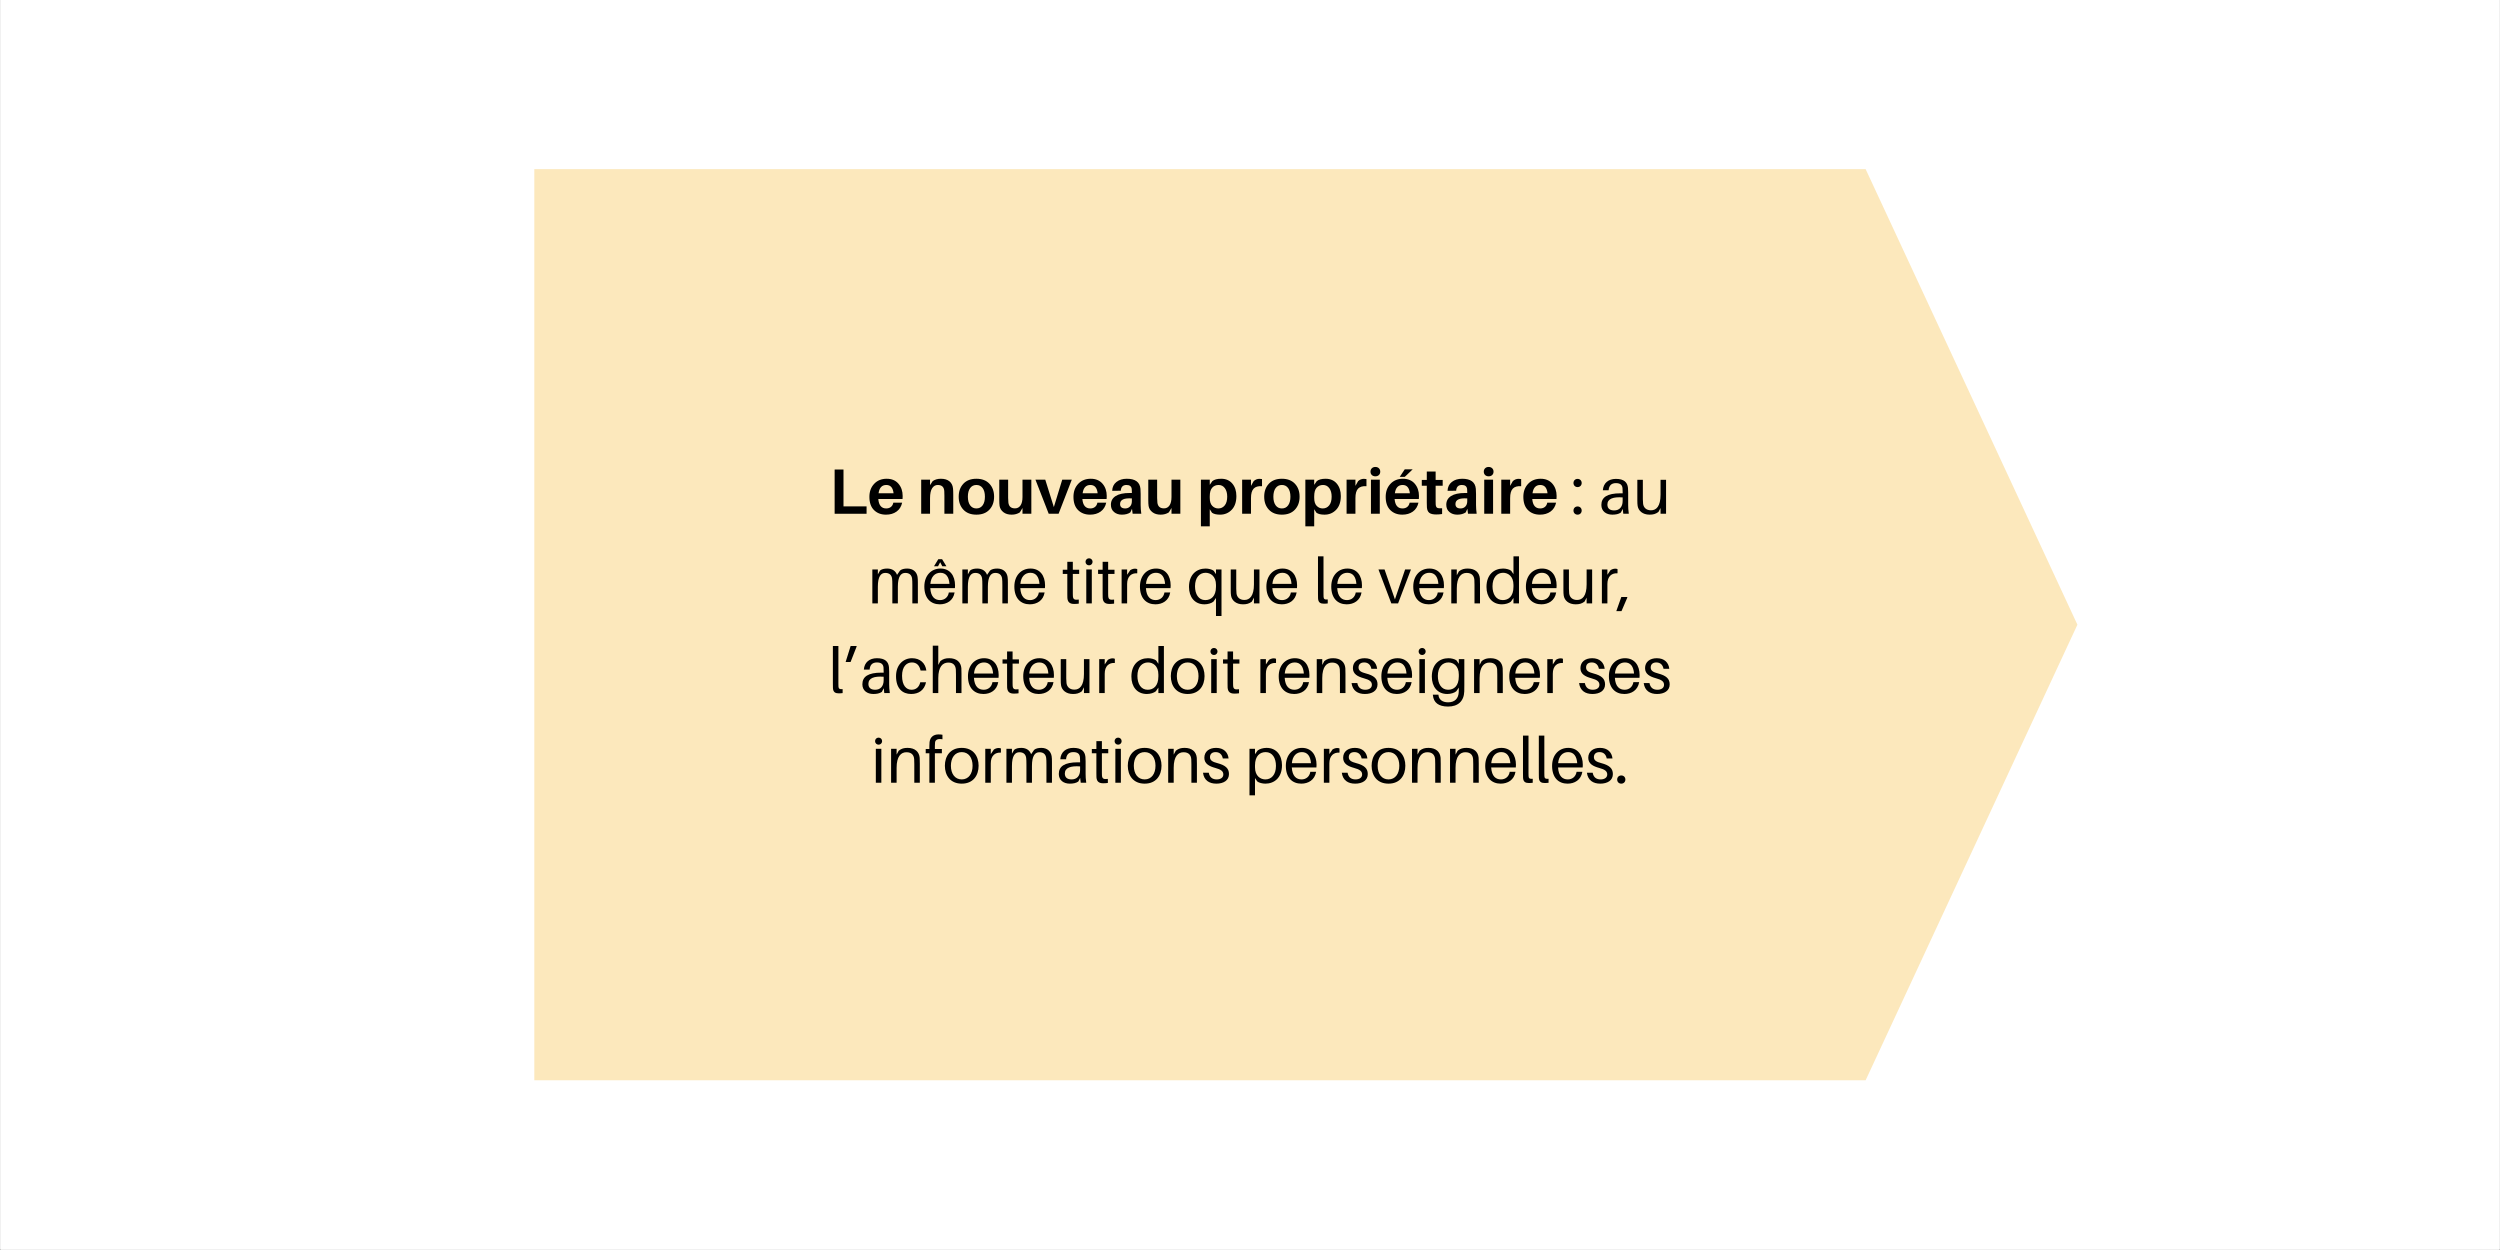 <svg xmlns="http://www.w3.org/2000/svg" xmlns:xlink="http://www.w3.org/1999/xlink" width="6912" viewBox="0 0 5184 2592" height="3456" preserveAspectRatio="xMidYMid meet"><rect x="0" y="0" width="5184" height="2592" fill="#808080" stroke="none"/><defs><g><g id="id1"></g></g></defs><path fill="rgb(100%, 100%, 100%)" d="M 1 0 L 5183 0 L 5183 2591 L 1 2591 Z M 1 0 " fill-opacity="1" fill-rule="nonzero"></path><path fill="rgb(100%, 100%, 100%)" d="M 1 0 L 5183 0 L 5183 2591 L 1 2591 Z M 1 0 " fill-opacity="1" fill-rule="nonzero"></path><path fill="rgb(100%, 100%, 100%)" d="M 1 0 L 5183 0 L 5183 2591 L 1 2591 Z M 1 0 " fill-opacity="1" fill-rule="nonzero"></path><path fill="rgb(98.819%, 90.979%, 73.729%)" d="M 1107.961 1295.363 L 1107.961 2239.996 L 3868.59 2239.996 L 4307.723 1295.363 L 3868.59 350.727 L 1107.961 350.727 L 1107.961 1295.363 " fill-opacity="1" fill-rule="nonzero"></path><g fill="rgb(0%, 0%, 0%)" fill-opacity="1"><g transform="translate(1718.876, 1065.34)"><g><path d="M 78.047 -15.297 L 78.047 0 L 11.828 0 L 11.828 -91.734 L 30.188 -91.734 L 30.188 -15.297 Z M 78.047 -15.297 "></path></g></g></g><g fill="rgb(0%, 0%, 0%)" fill-opacity="1"><g transform="translate(1799.174, 1065.34)"><g><path d="M 72.594 -36.828 C 72.594 -34.254 72.504 -32.172 72.328 -30.578 L 22.062 -30.578 C 23.133 -17.547 28.586 -11.031 38.422 -11.031 C 42.41 -11.031 45.711 -12.094 48.328 -14.219 C 50.941 -16.352 52.562 -19.281 53.188 -23 L 71.531 -23 C 69.758 -14.938 65.879 -8.773 59.891 -4.516 C 53.91 -0.266 46.625 1.859 38.031 1.859 C 27.832 1.859 19.539 -1.305 13.156 -7.641 C 6.781 -13.984 3.594 -23.133 3.594 -35.094 C 3.594 -46.082 6.895 -55.078 13.5 -62.078 C 20.102 -69.086 28.766 -72.594 39.484 -72.594 C 49.859 -72.594 57.969 -69.18 63.812 -62.359 C 69.664 -55.535 72.594 -47.023 72.594 -36.828 Z M 38.688 -59.703 C 29.562 -59.703 24.203 -53.984 22.609 -42.547 L 53.719 -42.547 C 52.477 -53.984 47.469 -59.703 38.688 -59.703 Z M 38.688 -59.703 "></path></g></g></g><g fill="rgb(0%, 0%, 0%)" fill-opacity="1"><g transform="translate(1876.016, 1065.34)"><g></g></g></g><g fill="rgb(0%, 0%, 0%)" fill-opacity="1"><g transform="translate(1901.808, 1065.34)"><g><path d="M 74.328 -52.781 C 74.68 -49.594 74.859 -45.297 74.859 -39.891 L 74.859 0 L 56.5 0 L 56.5 -37.359 C 56.5 -41.523 56.41 -44.805 56.234 -47.203 C 55.617 -55.535 51.098 -59.703 42.672 -59.703 C 37.891 -59.703 34.035 -57.461 31.109 -52.984 C 28.18 -48.504 26.719 -41.613 26.719 -32.312 L 26.719 0 L 8.375 0 L 8.375 -70.734 L 26.719 -70.734 L 26.719 -59.297 L 32.172 -67.672 C 36.785 -70.953 42.457 -72.594 49.188 -72.594 C 56.633 -72.594 62.504 -70.863 66.797 -67.406 C 71.098 -63.945 73.609 -59.07 74.328 -52.781 Z M 74.328 -52.781 "></path></g></g></g><g fill="rgb(0%, 0%, 0%)" fill-opacity="1"><g transform="translate(1984.366, 1065.34)"><g><path d="M 13.297 -62.281 C 19.766 -69.156 28.758 -72.594 40.281 -72.594 C 51.801 -72.594 60.797 -69.156 67.266 -62.281 C 73.742 -55.414 76.984 -46.441 76.984 -35.359 C 76.984 -24.367 73.742 -15.414 67.266 -8.5 C 60.797 -1.594 51.801 1.859 40.281 1.859 C 28.758 1.859 19.766 -1.594 13.297 -8.5 C 6.828 -15.414 3.594 -24.367 3.594 -35.359 C 3.594 -46.441 6.828 -55.414 13.297 -62.281 Z M 27.328 -17.484 C 30.473 -13.18 34.789 -11.031 40.281 -11.031 C 45.781 -11.031 50.102 -13.18 53.25 -17.484 C 56.395 -21.785 57.969 -27.742 57.969 -35.359 C 57.969 -42.984 56.395 -48.945 53.25 -53.25 C 50.102 -57.551 45.781 -59.703 40.281 -59.703 C 34.789 -59.703 30.473 -57.551 27.328 -53.25 C 24.18 -48.945 22.609 -42.984 22.609 -35.359 C 22.609 -27.742 24.18 -21.785 27.328 -17.484 Z M 27.328 -17.484 "></path></g></g></g><g fill="rgb(0%, 0%, 0%)" fill-opacity="1"><g transform="translate(2064.931, 1065.34)"><g><path d="M 73.656 -70.734 L 73.656 0 L 55.312 0 L 55.312 -11.969 L 49.859 -2.922 C 45.066 0.266 39.395 1.859 32.844 1.859 C 25.844 1.859 20.145 0.156 15.75 -3.25 C 11.363 -6.664 8.727 -10.945 7.844 -16.094 C 7.395 -19.102 7.172 -23.398 7.172 -28.984 L 7.172 -70.734 L 25.531 -70.734 L 25.531 -32.844 C 25.531 -29.562 25.707 -26.328 26.062 -23.141 C 27.031 -15.16 31.594 -11.172 39.75 -11.172 C 44.539 -11.172 48.332 -13.164 51.125 -17.156 C 53.914 -21.145 55.312 -26.992 55.312 -34.703 L 55.312 -70.734 Z M 73.656 -70.734 "></path></g></g></g><g fill="rgb(0%, 0%, 0%)" fill-opacity="1"><g transform="translate(2147.091, 1065.34)"><g><path d="M 75.391 -70.734 L 48 0 L 27.516 0 L 0 -70.734 L 20.344 -70.734 L 38.156 -13.828 L 55.578 -70.734 Z M 75.391 -70.734 "></path></g></g></g><g fill="rgb(0%, 0%, 0%)" fill-opacity="1"><g transform="translate(2222.337, 1065.34)"><g><path d="M 72.594 -36.828 C 72.594 -34.254 72.504 -32.172 72.328 -30.578 L 22.062 -30.578 C 23.133 -17.547 28.586 -11.031 38.422 -11.031 C 42.41 -11.031 45.711 -12.094 48.328 -14.219 C 50.941 -16.352 52.562 -19.281 53.188 -23 L 71.531 -23 C 69.758 -14.938 65.879 -8.773 59.891 -4.516 C 53.91 -0.266 46.625 1.859 38.031 1.859 C 27.832 1.859 19.539 -1.305 13.156 -7.641 C 6.781 -13.984 3.594 -23.133 3.594 -35.094 C 3.594 -46.082 6.895 -55.078 13.5 -62.078 C 20.102 -69.086 28.766 -72.594 39.484 -72.594 C 49.859 -72.594 57.969 -69.18 63.812 -62.359 C 69.664 -55.535 72.594 -47.023 72.594 -36.828 Z M 38.688 -59.703 C 29.562 -59.703 24.203 -53.984 22.609 -42.547 L 53.719 -42.547 C 52.477 -53.984 47.469 -59.703 38.688 -59.703 Z M 38.688 -59.703 "></path></g></g></g><g fill="rgb(0%, 0%, 0%)" fill-opacity="1"><g transform="translate(2299.18, 1065.34)"><g><path d="M 49.453 0 L 48.125 -10.375 L 44.672 -2.797 C 40.066 0.305 34.219 1.859 27.125 1.859 C 20.656 1.859 15.25 0.039 10.906 -3.594 C 6.562 -7.227 4.391 -12.281 4.391 -18.75 C 4.391 -26.551 7.691 -32.555 14.297 -36.766 C 20.898 -40.973 30.582 -43.078 43.344 -43.078 L 47.859 -43.078 L 47.859 -44.547 C 47.859 -47.379 47.77 -49.594 47.594 -51.188 C 46.977 -56.863 43.344 -59.703 36.688 -59.703 C 29.332 -59.703 25.391 -55.711 24.859 -47.734 L 7.047 -47.594 C 7.316 -55.395 10.266 -61.508 15.891 -65.938 C 21.516 -70.375 28.672 -72.594 37.359 -72.594 C 54.992 -72.594 64.43 -65.633 65.672 -51.719 C 65.941 -48.352 66.078 -44.719 66.078 -40.812 L 66.078 -17.953 C 66.078 -12.547 66.52 -6.562 67.406 0 Z M 34.172 -11.031 C 38.066 -11.031 41.32 -12.359 43.938 -15.016 C 46.551 -17.68 47.859 -21.363 47.859 -26.062 L 47.859 -31.781 C 31.555 -32.926 23.406 -29.066 23.406 -20.203 C 23.406 -14.086 26.992 -11.031 34.172 -11.031 Z M 34.172 -11.031 "></path></g></g></g><g fill="rgb(0%, 0%, 0%)" fill-opacity="1"><g transform="translate(2373.894, 1065.34)"><g><path d="M 73.656 -70.734 L 73.656 0 L 55.312 0 L 55.312 -11.969 L 49.859 -2.922 C 45.066 0.266 39.395 1.859 32.844 1.859 C 25.844 1.859 20.145 0.156 15.75 -3.25 C 11.363 -6.664 8.727 -10.945 7.844 -16.094 C 7.395 -19.102 7.172 -23.398 7.172 -28.984 L 7.172 -70.734 L 25.531 -70.734 L 25.531 -32.844 C 25.531 -29.562 25.707 -26.328 26.062 -23.141 C 27.031 -15.16 31.594 -11.172 39.75 -11.172 C 44.539 -11.172 48.332 -13.164 51.125 -17.156 C 53.914 -21.145 55.312 -26.992 55.312 -34.703 L 55.312 -70.734 Z M 73.656 -70.734 "></path></g></g></g><g fill="rgb(0%, 0%, 0%)" fill-opacity="1"><g transform="translate(2456.054, 1065.34)"><g></g></g></g><g fill="rgb(0%, 0%, 0%)" fill-opacity="1"><g transform="translate(2481.846, 1065.34)"><g><path d="M 50.391 -72.594 C 60.141 -72.594 67.828 -69.27 73.453 -62.625 C 79.086 -55.977 81.906 -47.332 81.906 -36.688 C 81.906 -24.457 78.664 -14.973 72.188 -8.234 C 65.719 -1.504 57.656 1.859 48 1.859 C 40.727 1.859 35.188 0.531 31.375 -2.125 L 26.719 -9.438 L 26.719 26.062 L 8.375 26.062 L 8.375 -70.734 L 26.719 -70.734 L 26.719 -59.969 L 32.047 -67.672 C 36.117 -70.953 42.234 -72.594 50.391 -72.594 Z M 44.406 -11.031 C 49.906 -11.031 54.359 -13.133 57.766 -17.344 C 61.18 -21.562 62.891 -27.613 62.891 -35.5 C 62.891 -42.77 61.27 -48.617 58.031 -53.047 C 54.801 -57.484 50.484 -59.703 45.078 -59.703 C 39.578 -59.703 35.141 -57.816 31.766 -54.047 C 28.398 -50.273 26.719 -44.312 26.719 -36.156 L 26.719 -32.844 C 26.719 -25.395 28.445 -19.895 31.906 -16.344 C 35.363 -12.801 39.531 -11.031 44.406 -11.031 Z M 44.406 -11.031 "></path></g></g></g><g fill="rgb(0%, 0%, 0%)" fill-opacity="1"><g transform="translate(2567.329, 1065.34)"><g><path d="M 44.406 -72.453 C 46.445 -72.453 48.176 -72.273 49.594 -71.922 L 49.594 -57.172 C 41.789 -57.703 36.023 -56.039 32.297 -52.188 C 28.578 -48.332 26.719 -41.75 26.719 -32.438 L 26.719 0 L 8.375 0 L 8.375 -70.734 L 26.719 -70.734 L 26.719 -57.828 L 32.312 -67.672 C 35.77 -70.859 39.801 -72.453 44.406 -72.453 Z M 44.406 -72.453 "></path></g></g></g><g fill="rgb(0%, 0%, 0%)" fill-opacity="1"><g transform="translate(2617.848, 1065.34)"><g><path d="M 13.297 -62.281 C 19.766 -69.156 28.758 -72.594 40.281 -72.594 C 51.801 -72.594 60.797 -69.156 67.266 -62.281 C 73.742 -55.414 76.984 -46.441 76.984 -35.359 C 76.984 -24.367 73.742 -15.414 67.266 -8.5 C 60.797 -1.594 51.801 1.859 40.281 1.859 C 28.758 1.859 19.766 -1.594 13.297 -8.5 C 6.828 -15.414 3.594 -24.367 3.594 -35.359 C 3.594 -46.441 6.828 -55.414 13.297 -62.281 Z M 27.328 -17.484 C 30.473 -13.18 34.789 -11.031 40.281 -11.031 C 45.781 -11.031 50.102 -13.18 53.25 -17.484 C 56.395 -21.785 57.969 -27.742 57.969 -35.359 C 57.969 -42.984 56.395 -48.945 53.25 -53.25 C 50.102 -57.551 45.781 -59.703 40.281 -59.703 C 34.789 -59.703 30.473 -57.551 27.328 -53.25 C 24.18 -48.945 22.609 -42.984 22.609 -35.359 C 22.609 -27.742 24.18 -21.785 27.328 -17.484 Z M 27.328 -17.484 "></path></g></g></g><g fill="rgb(0%, 0%, 0%)" fill-opacity="1"><g transform="translate(2698.413, 1065.34)"><g><path d="M 50.391 -72.594 C 60.141 -72.594 67.828 -69.27 73.453 -62.625 C 79.086 -55.977 81.906 -47.332 81.906 -36.688 C 81.906 -24.457 78.664 -14.973 72.188 -8.234 C 65.719 -1.504 57.656 1.859 48 1.859 C 40.727 1.859 35.188 0.531 31.375 -2.125 L 26.719 -9.438 L 26.719 26.062 L 8.375 26.062 L 8.375 -70.734 L 26.719 -70.734 L 26.719 -59.969 L 32.047 -67.672 C 36.117 -70.953 42.234 -72.594 50.391 -72.594 Z M 44.406 -11.031 C 49.906 -11.031 54.359 -13.133 57.766 -17.344 C 61.18 -21.562 62.891 -27.613 62.891 -35.5 C 62.891 -42.77 61.27 -48.617 58.031 -53.047 C 54.801 -57.484 50.484 -59.703 45.078 -59.703 C 39.578 -59.703 35.141 -57.816 31.766 -54.047 C 28.398 -50.273 26.719 -44.312 26.719 -36.156 L 26.719 -32.844 C 26.719 -25.395 28.445 -19.895 31.906 -16.344 C 35.363 -12.801 39.531 -11.031 44.406 -11.031 Z M 44.406 -11.031 "></path></g></g></g><g fill="rgb(0%, 0%, 0%)" fill-opacity="1"><g transform="translate(2783.896, 1065.34)"><g><path d="M 44.406 -72.453 C 46.445 -72.453 48.176 -72.273 49.594 -71.922 L 49.594 -57.172 C 41.789 -57.703 36.023 -56.039 32.297 -52.188 C 28.578 -48.332 26.719 -41.75 26.719 -32.438 L 26.719 0 L 8.375 0 L 8.375 -70.734 L 26.719 -70.734 L 26.719 -57.828 L 32.312 -67.672 C 35.77 -70.859 39.801 -72.453 44.406 -72.453 Z M 44.406 -72.453 "></path></g></g></g><g fill="rgb(0%, 0%, 0%)" fill-opacity="1"><g transform="translate(2834.415, 1065.34)"><g><path d="M 10.234 -94.328 C 12.098 -96.148 14.535 -97.062 17.547 -97.062 C 20.555 -97.062 22.992 -96.148 24.859 -94.328 C 26.723 -92.516 27.656 -90.188 27.656 -87.344 C 27.656 -84.426 26.723 -82.078 24.859 -80.297 C 22.992 -78.523 20.555 -77.641 17.547 -77.641 C 14.535 -77.641 12.098 -78.523 10.234 -80.297 C 8.379 -82.078 7.453 -84.426 7.453 -87.344 C 7.453 -90.188 8.379 -92.516 10.234 -94.328 Z M 26.719 0 L 8.375 0 L 8.375 -70.734 L 26.719 -70.734 Z M 26.719 0 "></path></g></g></g><g fill="rgb(0%, 0%, 0%)" fill-opacity="1"><g transform="translate(2869.779, 1065.34)"><g><path d="M 43.078 -76.453 L 32.703 -76.453 L 43.078 -92.141 L 59.562 -92.141 Z M 72.594 -36.828 C 72.594 -34.254 72.504 -32.172 72.328 -30.578 L 22.062 -30.578 C 23.133 -17.547 28.586 -11.031 38.422 -11.031 C 42.41 -11.031 45.711 -12.094 48.328 -14.219 C 50.941 -16.352 52.562 -19.281 53.188 -23 L 71.531 -23 C 69.758 -14.938 65.879 -8.773 59.891 -4.516 C 53.91 -0.266 46.625 1.859 38.031 1.859 C 27.832 1.859 19.539 -1.305 13.156 -7.641 C 6.781 -13.984 3.594 -23.133 3.594 -35.094 C 3.594 -46.082 6.895 -55.078 13.5 -62.078 C 20.102 -69.086 28.766 -72.594 39.484 -72.594 C 49.859 -72.594 57.969 -69.18 63.812 -62.359 C 69.664 -55.535 72.594 -47.023 72.594 -36.828 Z M 38.688 -59.703 C 29.562 -59.703 24.203 -53.984 22.609 -42.547 L 53.719 -42.547 C 52.477 -53.984 47.469 -59.703 38.688 -59.703 Z M 38.688 -59.703 "></path></g></g></g><g fill="rgb(0%, 0%, 0%)" fill-opacity="1"><g transform="translate(2946.621, 1065.34)"><g><path d="M 30.312 -58.094 L 30.312 -25.391 C 30.312 -22.461 30.359 -20.379 30.453 -19.141 C 30.711 -15.68 31.727 -13.441 33.5 -12.422 C 35.27 -11.41 38.68 -11.082 43.734 -11.438 L 43.734 0.531 C 39.93 1.156 35.898 1.469 31.641 1.469 C 24.898 1.469 20.086 0.336 17.203 -1.922 C 14.328 -4.18 12.672 -7.883 12.234 -13.031 C 12.055 -15.156 11.969 -18.566 11.969 -23.266 L 11.969 -58.094 L 1.594 -58.094 L 1.594 -70.203 L 11.969 -70.203 L 11.969 -87.609 L 30.312 -87.609 L 30.312 -70.203 L 44.938 -70.203 L 44.938 -58.094 Z M 30.312 -58.094 "></path></g></g></g><g fill="rgb(0%, 0%, 0%)" fill-opacity="1"><g transform="translate(2994.614, 1065.34)"><g><path d="M 49.453 0 L 48.125 -10.375 L 44.672 -2.797 C 40.066 0.305 34.219 1.859 27.125 1.859 C 20.656 1.859 15.25 0.039 10.906 -3.594 C 6.562 -7.227 4.391 -12.281 4.391 -18.75 C 4.391 -26.551 7.691 -32.555 14.297 -36.766 C 20.898 -40.973 30.582 -43.078 43.344 -43.078 L 47.859 -43.078 L 47.859 -44.547 C 47.859 -47.379 47.77 -49.594 47.594 -51.188 C 46.977 -56.863 43.344 -59.703 36.688 -59.703 C 29.332 -59.703 25.391 -55.711 24.859 -47.734 L 7.047 -47.594 C 7.316 -55.395 10.266 -61.508 15.891 -65.938 C 21.516 -70.375 28.672 -72.594 37.359 -72.594 C 54.992 -72.594 64.43 -65.633 65.672 -51.719 C 65.941 -48.352 66.078 -44.719 66.078 -40.812 L 66.078 -17.953 C 66.078 -12.547 66.52 -6.562 67.406 0 Z M 34.172 -11.031 C 38.066 -11.031 41.32 -12.359 43.938 -15.016 C 46.551 -17.68 47.859 -21.363 47.859 -26.062 L 47.859 -31.781 C 31.555 -32.926 23.406 -29.066 23.406 -20.203 C 23.406 -14.086 26.992 -11.031 34.172 -11.031 Z M 34.172 -11.031 "></path></g></g></g><g fill="rgb(0%, 0%, 0%)" fill-opacity="1"><g transform="translate(3069.329, 1065.34)"><g><path d="M 10.234 -94.328 C 12.098 -96.148 14.535 -97.062 17.547 -97.062 C 20.555 -97.062 22.992 -96.148 24.859 -94.328 C 26.723 -92.516 27.656 -90.188 27.656 -87.344 C 27.656 -84.426 26.723 -82.078 24.859 -80.297 C 22.992 -78.523 20.555 -77.641 17.547 -77.641 C 14.535 -77.641 12.098 -78.523 10.234 -80.297 C 8.379 -82.078 7.453 -84.426 7.453 -87.344 C 7.453 -90.188 8.379 -92.516 10.234 -94.328 Z M 26.719 0 L 8.375 0 L 8.375 -70.734 L 26.719 -70.734 Z M 26.719 0 "></path></g></g></g><g fill="rgb(0%, 0%, 0%)" fill-opacity="1"><g transform="translate(3104.692, 1065.34)"><g><path d="M 44.406 -72.453 C 46.445 -72.453 48.176 -72.273 49.594 -71.922 L 49.594 -57.172 C 41.789 -57.703 36.023 -56.039 32.297 -52.188 C 28.578 -48.332 26.719 -41.75 26.719 -32.438 L 26.719 0 L 8.375 0 L 8.375 -70.734 L 26.719 -70.734 L 26.719 -57.828 L 32.312 -67.672 C 35.77 -70.859 39.801 -72.453 44.406 -72.453 Z M 44.406 -72.453 "></path></g></g></g><g fill="rgb(0%, 0%, 0%)" fill-opacity="1"><g transform="translate(3155.211, 1065.34)"><g><path d="M 72.594 -36.828 C 72.594 -34.254 72.504 -32.172 72.328 -30.578 L 22.062 -30.578 C 23.133 -17.547 28.586 -11.031 38.422 -11.031 C 42.41 -11.031 45.711 -12.094 48.328 -14.219 C 50.941 -16.352 52.562 -19.281 53.188 -23 L 71.531 -23 C 69.758 -14.938 65.879 -8.773 59.891 -4.516 C 53.91 -0.266 46.625 1.859 38.031 1.859 C 27.832 1.859 19.539 -1.305 13.156 -7.641 C 6.781 -13.984 3.594 -23.133 3.594 -35.094 C 3.594 -46.082 6.895 -55.078 13.5 -62.078 C 20.102 -69.086 28.766 -72.594 39.484 -72.594 C 49.859 -72.594 57.969 -69.18 63.812 -62.359 C 69.664 -55.535 72.594 -47.023 72.594 -36.828 Z M 38.688 -59.703 C 29.562 -59.703 24.203 -53.984 22.609 -42.547 L 53.719 -42.547 C 52.477 -53.984 47.469 -59.703 38.688 -59.703 Z M 38.688 -59.703 "></path></g></g></g><g fill="rgb(0%, 0%, 0%)" fill-opacity="1"><g transform="translate(3232.053, 1065.34)"><g></g></g></g><g fill="rgb(0%, 0%, 0%)" fill-opacity="1"><g transform="translate(3257.844, 1065.34)"><g><path d="M 13.426 -72.324 C 8.508 -72.324 4.918 -68.734 4.918 -63.812 C 4.918 -58.895 8.508 -55.305 13.426 -55.305 C 18.348 -55.305 21.938 -58.895 21.938 -63.812 C 21.938 -68.734 18.348 -72.324 13.426 -72.324 Z M 13.426 -15.156 C 8.508 -15.156 4.918 -11.566 4.918 -6.648 C 4.918 -1.727 8.508 1.859 13.426 1.859 C 18.348 1.859 21.938 -1.727 21.938 -6.648 C 21.938 -11.566 18.348 -15.156 13.426 -15.156 Z M 13.426 -15.156 "></path></g></g></g><g fill="rgb(0%, 0%, 0%)" fill-opacity="1"><g transform="translate(3287.092, 1065.34)"><g></g></g></g><g fill="rgb(0%, 0%, 0%)" fill-opacity="1"><g transform="translate(3315.808, 1065.34)"><g><path d="M 50.254 0 L 61.688 0 C 60.625 -7.844 60.359 -12.629 60.359 -17.949 L 60.359 -44.402 C 60.359 -47.461 60.227 -50.918 59.957 -53.711 C 58.762 -65.277 51.715 -72.324 34.965 -72.324 C 19.41 -72.324 8.906 -63.68 7.844 -48.66 L 19.809 -48.66 C 20.605 -58.363 25.395 -63.547 34.965 -63.547 C 44.402 -63.547 48.125 -59.293 48.66 -52.781 C 48.926 -50.121 48.926 -47.328 48.926 -44.27 L 48.926 -42.41 L 44.402 -42.41 C 16.75 -42.41 4.785 -34.168 4.785 -18.215 C 4.785 -5.184 14.758 1.859 27.52 1.859 C 34.301 1.859 40.414 0.797 45.203 -2.527 L 49.059 -10.105 Z M 31.375 -6.914 C 22.734 -6.914 17.281 -10.637 17.281 -19.145 C 17.281 -31.242 29.516 -35.363 48.926 -33.902 L 48.926 -26.723 C 48.926 -13.961 42.012 -6.914 31.375 -6.914 Z M 31.375 -6.914 "></path></g></g></g><g fill="rgb(0%, 0%, 0%)" fill-opacity="1"><g transform="translate(3386.402, 1065.34)"><g><path d="M 68.336 -70.461 L 56.902 -70.461 L 56.902 -39.484 C 56.902 -15.422 48.125 -7.18 37.094 -7.18 C 27.52 -7.18 21.805 -12.629 20.738 -20.605 C 20.34 -24.195 20.207 -28.051 20.207 -30.312 L 20.207 -70.461 L 8.773 -70.461 L 8.773 -28.184 C 8.773 -22.469 8.906 -19.676 9.438 -16.086 C 11.035 -6.383 19.543 1.859 34.168 1.859 C 41.348 1.859 46.531 0.664 52.516 -3.723 L 56.902 -11.965 L 56.902 0 L 68.336 0 Z M 68.336 -70.461 "></path></g></g></g><g fill="rgb(0%, 0%, 0%)" fill-opacity="1"><g transform="translate(1799.048, 1251.268)"><g><path d="M 103.566 -55.172 C 101.969 -64.879 94.789 -72.324 82.16 -72.324 C 75.914 -72.324 70.859 -71.125 67.27 -68.203 L 61.023 -59.16 C 58.363 -66.871 51.449 -72.324 40.68 -72.324 C 34.434 -72.324 29.383 -71.125 25.793 -68.203 L 21.27 -60.227 L 21.27 -70.461 L 9.84 -70.461 L 9.84 0 L 21.27 0 L 21.27 -34.832 C 21.27 -56.234 27.785 -63.281 36.691 -63.281 C 44.672 -63.281 49.723 -59.426 50.785 -51.449 C 51.184 -47.859 51.316 -44.004 51.316 -37.758 L 51.316 0 L 62.75 0 L 62.75 -34.832 C 62.75 -56.234 69.266 -63.281 78.172 -63.281 C 86.148 -63.281 91.199 -59.426 92.266 -51.449 C 92.664 -47.859 92.797 -44.004 92.797 -37.758 L 92.797 0 L 104.23 0 L 104.23 -43.074 C 104.23 -48.793 104.098 -51.582 103.566 -55.172 Z M 103.566 -55.172 "></path></g></g></g><g fill="rgb(0%, 0%, 0%)" fill-opacity="1"><g transform="translate(1912.716, 1251.268)"><g><path d="M 32.438 -77.109 L 36.824 -85.484 L 41.215 -77.109 L 49.723 -77.109 L 40.816 -91.734 L 32.969 -91.734 L 24.062 -77.109 Z M 67.668 -37.227 C 67.668 -57.832 56.902 -72.324 37.492 -72.324 C 18.215 -72.324 3.988 -57.832 3.988 -34.965 C 3.988 -10.105 17.684 1.859 36.027 1.859 C 50.52 1.859 63.945 -5.715 66.738 -22.734 L 54.773 -22.734 C 53.18 -12.629 45.734 -6.914 36.559 -6.914 C 26.191 -6.914 17.414 -13.16 16.352 -31.773 L 67.402 -31.773 C 67.668 -34.301 67.668 -36.16 67.668 -37.227 Z M 37.227 -63.547 C 48.793 -63.547 55.039 -55.172 56.102 -40.547 L 16.484 -40.547 C 17.816 -55.57 26.059 -63.547 37.227 -63.547 Z M 37.227 -63.547 "></path></g></g></g><g fill="rgb(0%, 0%, 0%)" fill-opacity="1"><g transform="translate(1985.702, 1251.268)"><g><path d="M 103.566 -55.172 C 101.969 -64.879 94.789 -72.324 82.16 -72.324 C 75.914 -72.324 70.859 -71.125 67.27 -68.203 L 61.023 -59.16 C 58.363 -66.871 51.449 -72.324 40.68 -72.324 C 34.434 -72.324 29.383 -71.125 25.793 -68.203 L 21.27 -60.227 L 21.27 -70.461 L 9.84 -70.461 L 9.84 0 L 21.27 0 L 21.27 -34.832 C 21.27 -56.234 27.785 -63.281 36.691 -63.281 C 44.672 -63.281 49.723 -59.426 50.785 -51.449 C 51.184 -47.859 51.316 -44.004 51.316 -37.758 L 51.316 0 L 62.75 0 L 62.75 -34.832 C 62.75 -56.234 69.266 -63.281 78.172 -63.281 C 86.148 -63.281 91.199 -59.426 92.266 -51.449 C 92.664 -47.859 92.797 -44.004 92.797 -37.758 L 92.797 0 L 104.23 0 L 104.23 -43.074 C 104.23 -48.793 104.098 -51.582 103.566 -55.172 Z M 103.566 -55.172 "></path></g></g></g><g fill="rgb(0%, 0%, 0%)" fill-opacity="1"><g transform="translate(2099.37, 1251.268)"><g><path d="M 67.668 -37.227 C 67.668 -57.832 56.902 -72.324 37.492 -72.324 C 18.215 -72.324 3.988 -57.832 3.988 -34.965 C 3.988 -10.105 17.684 1.859 36.027 1.859 C 50.52 1.859 63.945 -5.715 66.738 -22.734 L 54.773 -22.734 C 53.18 -12.629 45.734 -6.914 36.559 -6.914 C 26.191 -6.914 17.414 -13.16 16.352 -31.773 L 67.402 -31.773 C 67.668 -34.301 67.668 -36.16 67.668 -37.227 Z M 37.227 -63.547 C 48.793 -63.547 55.039 -55.172 56.102 -40.547 L 16.484 -40.547 C 17.816 -55.57 26.059 -63.547 37.227 -63.547 Z M 37.227 -63.547 "></path></g></g></g><g fill="rgb(0%, 0%, 0%)" fill-opacity="1"><g transform="translate(2172.357, 1251.268)"><g></g></g></g><g fill="rgb(0%, 0%, 0%)" fill-opacity="1"><g transform="translate(2201.073, 1251.268)"><g><path d="M 23.531 -61.156 L 36.691 -61.156 L 36.691 -69.93 L 23.531 -69.93 L 23.531 -86.281 L 12.098 -86.281 L 12.098 -69.93 L 2.66 -69.93 L 2.66 -61.156 L 12.098 -61.156 L 12.098 -20.074 C 12.098 -16.086 12.098 -13.16 12.23 -11.301 C 12.895 -2.527 17.414 1.062 26.191 1.062 C 29.383 1.062 32.57 0.93 35.895 0.398 L 35.895 -7.977 C 26.988 -6.914 24.195 -8.375 23.664 -15.156 C 23.531 -17.016 23.531 -18.215 23.531 -20.605 Z M 23.531 -61.156 "></path></g></g></g><g fill="rgb(0%, 0%, 0%)" fill-opacity="1"><g transform="translate(2242.684, 1251.268)"><g><path d="M 15.555 -93.594 C 11.434 -93.594 8.242 -90.402 8.242 -86.281 C 8.242 -82.16 11.434 -78.969 15.555 -78.969 C 19.676 -78.969 22.867 -82.16 22.867 -86.281 C 22.867 -90.402 19.676 -93.594 15.555 -93.594 Z M 21.27 0 L 21.27 -70.461 L 9.84 -70.461 L 9.84 0 Z M 21.27 0 "></path></g></g></g><g fill="rgb(0%, 0%, 0%)" fill-opacity="1"><g transform="translate(2274.325, 1251.268)"><g><path d="M 23.531 -61.156 L 36.691 -61.156 L 36.691 -69.93 L 23.531 -69.93 L 23.531 -86.281 L 12.098 -86.281 L 12.098 -69.93 L 2.66 -69.93 L 2.66 -61.156 L 12.098 -61.156 L 12.098 -20.074 C 12.098 -16.086 12.098 -13.16 12.23 -11.301 C 12.895 -2.527 17.414 1.062 26.191 1.062 C 29.383 1.062 32.57 0.93 35.895 0.398 L 35.895 -7.977 C 26.988 -6.914 24.195 -8.375 23.664 -15.156 C 23.531 -17.016 23.531 -18.215 23.531 -20.605 Z M 23.531 -61.156 "></path></g></g></g><g fill="rgb(0%, 0%, 0%)" fill-opacity="1"><g transform="translate(2315.937, 1251.268)"><g><path d="M 37.492 -72.059 C 34.168 -72.059 30.578 -70.859 27.652 -68.867 L 21.27 -59.426 L 21.27 -70.461 L 9.84 -70.461 L 9.84 0 L 21.27 0 L 21.27 -40.148 C 21.27 -56.234 30.312 -63.281 42.277 -62.484 L 42.277 -71.125 C 40.949 -71.789 39.352 -72.059 37.492 -72.059 Z M 37.492 -72.059 "></path></g></g></g><g fill="rgb(0%, 0%, 0%)" fill-opacity="1"><g transform="translate(2359.809, 1251.268)"><g><path d="M 67.668 -37.227 C 67.668 -57.832 56.902 -72.324 37.492 -72.324 C 18.215 -72.324 3.988 -57.832 3.988 -34.965 C 3.988 -10.105 17.684 1.859 36.027 1.859 C 50.52 1.859 63.945 -5.715 66.738 -22.734 L 54.773 -22.734 C 53.18 -12.629 45.734 -6.914 36.559 -6.914 C 26.191 -6.914 17.414 -13.16 16.352 -31.773 L 67.402 -31.773 C 67.668 -34.301 67.668 -36.16 67.668 -37.227 Z M 37.227 -63.547 C 48.793 -63.547 55.039 -55.172 56.102 -40.547 L 16.484 -40.547 C 17.816 -55.57 26.059 -63.547 37.227 -63.547 Z M 37.227 -63.547 "></path></g></g></g><g fill="rgb(0%, 0%, 0%)" fill-opacity="1"><g transform="translate(2432.796, 1251.268)"><g></g></g></g><g fill="rgb(0%, 0%, 0%)" fill-opacity="1"><g transform="translate(2461.512, 1251.268)"><g><path d="M 71.391 -70.461 L 59.957 -70.461 L 59.957 -60.758 L 55.305 -67.668 C 51.715 -70.594 44.27 -72.324 38.422 -72.324 C 20.207 -72.324 3.988 -60.227 3.988 -34.168 C 3.988 -13.559 15.422 1.859 36.027 1.859 C 43.207 1.859 50.652 -0.398 54.641 -3.723 L 59.957 -11.301 L 59.957 26.059 L 71.391 26.059 Z M 37.758 -6.914 C 23.664 -6.914 16.484 -19.543 16.484 -35.496 C 16.484 -53.977 26.059 -63.547 38.422 -63.547 C 48.523 -63.547 59.957 -56.637 59.957 -38.422 L 59.957 -34.566 C 59.957 -14.359 49.457 -6.914 37.758 -6.914 Z M 37.758 -6.914 "></path></g></g></g><g fill="rgb(0%, 0%, 0%)" fill-opacity="1"><g transform="translate(2543.273, 1251.268)"><g><path d="M 68.336 -70.461 L 56.902 -70.461 L 56.902 -39.484 C 56.902 -15.422 48.125 -7.18 37.094 -7.18 C 27.52 -7.18 21.805 -12.629 20.738 -20.605 C 20.34 -24.195 20.207 -28.051 20.207 -30.312 L 20.207 -70.461 L 8.773 -70.461 L 8.773 -28.184 C 8.773 -22.469 8.906 -19.676 9.438 -16.086 C 11.035 -6.383 19.543 1.859 34.168 1.859 C 41.348 1.859 46.531 0.664 52.516 -3.723 L 56.902 -11.965 L 56.902 0 L 68.336 0 Z M 68.336 -70.461 "></path></g></g></g><g fill="rgb(0%, 0%, 0%)" fill-opacity="1"><g transform="translate(2621.976, 1251.268)"><g><path d="M 67.668 -37.227 C 67.668 -57.832 56.902 -72.324 37.492 -72.324 C 18.215 -72.324 3.988 -57.832 3.988 -34.965 C 3.988 -10.105 17.684 1.859 36.027 1.859 C 50.52 1.859 63.945 -5.715 66.738 -22.734 L 54.773 -22.734 C 53.18 -12.629 45.734 -6.914 36.559 -6.914 C 26.191 -6.914 17.414 -13.16 16.352 -31.773 L 67.402 -31.773 C 67.668 -34.301 67.668 -36.16 67.668 -37.227 Z M 37.227 -63.547 C 48.793 -63.547 55.039 -55.172 56.102 -40.547 L 16.484 -40.547 C 17.816 -55.57 26.059 -63.547 37.227 -63.547 Z M 37.227 -63.547 "></path></g></g></g><g fill="rgb(0%, 0%, 0%)" fill-opacity="1"><g transform="translate(2694.963, 1251.268)"><g></g></g></g><g fill="rgb(0%, 0%, 0%)" fill-opacity="1"><g transform="translate(2723.679, 1251.268)"><g><path d="M 20.738 -97.715 L 9.305 -97.715 L 9.305 -19.809 C 9.305 -15.953 9.305 -12.895 9.438 -10.504 C 9.84 -1.594 14.758 0.531 21.406 0.531 C 24.062 0.531 26.988 0.398 29.516 0 L 29.516 -8.242 C 23.266 -7.578 21.137 -9.039 20.871 -13.559 C 20.738 -15.82 20.738 -18.082 20.738 -20.207 Z M 20.738 -97.715 "></path></g></g></g><g fill="rgb(0%, 0%, 0%)" fill-opacity="1"><g transform="translate(2756.516, 1251.268)"><g><path d="M 67.668 -37.227 C 67.668 -57.832 56.902 -72.324 37.492 -72.324 C 18.215 -72.324 3.988 -57.832 3.988 -34.965 C 3.988 -10.105 17.684 1.859 36.027 1.859 C 50.52 1.859 63.945 -5.715 66.738 -22.734 L 54.773 -22.734 C 53.18 -12.629 45.734 -6.914 36.559 -6.914 C 26.191 -6.914 17.414 -13.16 16.352 -31.773 L 67.402 -31.773 C 67.668 -34.301 67.668 -36.16 67.668 -37.227 Z M 37.227 -63.547 C 48.793 -63.547 55.039 -55.172 56.102 -40.547 L 16.484 -40.547 C 17.816 -55.57 26.059 -63.547 37.227 -63.547 Z M 37.227 -63.547 "></path></g></g></g><g fill="rgb(0%, 0%, 0%)" fill-opacity="1"><g transform="translate(2829.503, 1251.268)"><g></g></g></g><g fill="rgb(0%, 0%, 0%)" fill-opacity="1"><g transform="translate(2858.219, 1251.268)"><g><path d="M 67.535 -70.461 L 55.438 -70.461 L 34.301 -8.375 L 12.762 -70.461 L 0.133 -70.461 L 26.855 0 L 40.816 0 Z M 67.535 -70.461 "></path></g></g></g><g fill="rgb(0%, 0%, 0%)" fill-opacity="1"><g transform="translate(2926.552, 1251.268)"><g><path d="M 67.668 -37.227 C 67.668 -57.832 56.902 -72.324 37.492 -72.324 C 18.215 -72.324 3.988 -57.832 3.988 -34.965 C 3.988 -10.105 17.684 1.859 36.027 1.859 C 50.52 1.859 63.945 -5.715 66.738 -22.734 L 54.773 -22.734 C 53.18 -12.629 45.734 -6.914 36.559 -6.914 C 26.191 -6.914 17.414 -13.16 16.352 -31.773 L 67.402 -31.773 C 67.668 -34.301 67.668 -36.16 67.668 -37.227 Z M 37.227 -63.547 C 48.793 -63.547 55.039 -55.172 56.102 -40.547 L 16.484 -40.547 C 17.816 -55.57 26.059 -63.547 37.227 -63.547 Z M 37.227 -63.547 "></path></g></g></g><g fill="rgb(0%, 0%, 0%)" fill-opacity="1"><g transform="translate(2999.539, 1251.268)"><g><path d="M 69.133 -51.715 C 68.07 -64.078 59.426 -72.324 44.004 -72.324 C 36.824 -72.324 31.641 -71.125 25.66 -66.473 L 21.27 -58.363 L 21.27 -70.461 L 9.84 -70.461 L 9.84 0 L 21.27 0 L 21.27 -30.977 C 21.27 -55.039 30.578 -63.281 41.613 -63.281 C 52.516 -63.281 57.035 -57.168 57.699 -48.926 C 57.965 -45.336 57.965 -42.41 57.965 -38.82 L 57.965 0 L 69.398 0 L 69.398 -39.617 C 69.398 -45.336 69.398 -48.125 69.133 -51.715 Z M 69.133 -51.715 "></path></g></g></g><g fill="rgb(0%, 0%, 0%)" fill-opacity="1"><g transform="translate(3078.375, 1251.268)"><g><path d="M 71.391 -97.715 L 59.957 -97.715 L 59.957 -60.758 L 55.305 -67.668 C 51.715 -70.594 44.27 -72.324 38.422 -72.324 C 20.207 -72.324 3.988 -60.227 3.988 -34.168 C 3.988 -13.559 15.422 1.859 36.027 1.859 C 43.207 1.859 50.652 -0.398 54.641 -3.723 L 59.957 -11.301 L 59.957 0 L 71.391 0 Z M 37.758 -6.914 C 23.664 -6.914 16.484 -19.543 16.484 -35.496 C 16.484 -53.977 26.059 -63.547 38.422 -63.547 C 48.523 -63.547 59.957 -56.637 59.957 -38.422 L 59.957 -34.566 C 59.957 -14.359 49.457 -6.914 37.758 -6.914 Z M 37.758 -6.914 "></path></g></g></g><g fill="rgb(0%, 0%, 0%)" fill-opacity="1"><g transform="translate(3160.136, 1251.268)"><g><path d="M 67.668 -37.227 C 67.668 -57.832 56.902 -72.324 37.492 -72.324 C 18.215 -72.324 3.988 -57.832 3.988 -34.965 C 3.988 -10.105 17.684 1.859 36.027 1.859 C 50.52 1.859 63.945 -5.715 66.738 -22.734 L 54.773 -22.734 C 53.18 -12.629 45.734 -6.914 36.559 -6.914 C 26.191 -6.914 17.414 -13.16 16.352 -31.773 L 67.402 -31.773 C 67.668 -34.301 67.668 -36.16 67.668 -37.227 Z M 37.227 -63.547 C 48.793 -63.547 55.039 -55.172 56.102 -40.547 L 16.484 -40.547 C 17.816 -55.57 26.059 -63.547 37.227 -63.547 Z M 37.227 -63.547 "></path></g></g></g><g fill="rgb(0%, 0%, 0%)" fill-opacity="1"><g transform="translate(3233.123, 1251.268)"><g><path d="M 68.336 -70.461 L 56.902 -70.461 L 56.902 -39.484 C 56.902 -15.422 48.125 -7.18 37.094 -7.18 C 27.52 -7.18 21.805 -12.629 20.738 -20.605 C 20.34 -24.195 20.207 -28.051 20.207 -30.312 L 20.207 -70.461 L 8.773 -70.461 L 8.773 -28.184 C 8.773 -22.469 8.906 -19.676 9.438 -16.086 C 11.035 -6.383 19.543 1.859 34.168 1.859 C 41.348 1.859 46.531 0.664 52.516 -3.723 L 56.902 -11.965 L 56.902 0 L 68.336 0 Z M 68.336 -70.461 "></path></g></g></g><g fill="rgb(0%, 0%, 0%)" fill-opacity="1"><g transform="translate(3311.826, 1251.268)"><g><path d="M 37.492 -72.059 C 34.168 -72.059 30.578 -70.859 27.652 -68.867 L 21.27 -59.426 L 21.27 -70.461 L 9.84 -70.461 L 9.84 0 L 21.27 0 L 21.27 -40.148 C 21.27 -56.234 30.312 -63.281 42.277 -62.484 L 42.277 -71.125 C 40.949 -71.789 39.352 -72.059 37.492 -72.059 Z M 37.492 -72.059 "></path></g></g></g><g fill="rgb(0%, 0%, 0%)" fill-opacity="1"><g transform="translate(3355.698, 1251.268)"><g><path d="M 18.613 -11.965 L 18.613 -13.293 L 6.25 -13.293 L -4.121 15.953 L 6.648 15.953 Z M 18.613 -11.965 "></path></g></g></g><g fill="rgb(0%, 0%, 0%)" fill-opacity="1"><g transform="translate(1717.751, 1437.196)"><g><path d="M 20.738 -97.715 L 9.305 -97.715 L 9.305 -19.809 C 9.305 -15.953 9.305 -12.895 9.438 -10.504 C 9.84 -1.594 14.758 0.531 21.406 0.531 C 24.062 0.531 26.988 0.398 29.516 0 L 29.516 -8.242 C 23.266 -7.578 21.137 -9.039 20.871 -13.559 C 20.738 -15.82 20.738 -18.082 20.738 -20.207 Z M 20.738 -97.715 "></path></g></g></g><g fill="rgb(0%, 0%, 0%)" fill-opacity="1"><g transform="translate(1750.588, 1437.196)"><g><path d="M 25.66 -96.387 L 25.66 -97.715 L 13.293 -97.715 L 2.926 -64.48 L 13.16 -64.48 Z M 25.66 -96.387 "></path></g></g></g><g fill="rgb(0%, 0%, 0%)" fill-opacity="1"><g transform="translate(1783.426, 1437.196)"><g><path d="M 50.254 0 L 61.688 0 C 60.625 -7.844 60.359 -12.629 60.359 -17.949 L 60.359 -44.402 C 60.359 -47.461 60.227 -50.918 59.957 -53.711 C 58.762 -65.277 51.715 -72.324 34.965 -72.324 C 19.41 -72.324 8.906 -63.68 7.844 -48.66 L 19.809 -48.66 C 20.605 -58.363 25.395 -63.547 34.965 -63.547 C 44.402 -63.547 48.125 -59.293 48.66 -52.781 C 48.926 -50.121 48.926 -47.328 48.926 -44.27 L 48.926 -42.41 L 44.402 -42.41 C 16.75 -42.41 4.785 -34.168 4.785 -18.215 C 4.785 -5.184 14.758 1.859 27.52 1.859 C 34.301 1.859 40.414 0.797 45.203 -2.527 L 49.059 -10.105 Z M 31.375 -6.914 C 22.734 -6.914 17.281 -10.637 17.281 -19.145 C 17.281 -31.242 29.516 -35.363 48.926 -33.902 L 48.926 -26.723 C 48.926 -13.961 42.012 -6.914 31.375 -6.914 Z M 31.375 -6.914 "></path></g></g></g><g fill="rgb(0%, 0%, 0%)" fill-opacity="1"><g transform="translate(1854.019, 1437.196)"><g><path d="M 37.094 -72.324 C 19.41 -72.324 3.988 -58.895 3.988 -35.098 C 3.988 -9.305 17.551 1.859 35.363 1.859 C 51.051 1.859 62.75 -6.117 66.207 -22.469 L 54.242 -22.469 C 51.848 -12.23 45.336 -6.914 36.027 -6.914 C 25.527 -6.914 16.484 -15.422 16.484 -35.895 C 16.484 -54.906 25.793 -63.547 36.824 -63.547 C 46.266 -63.547 52.379 -58.098 54.906 -46.797 L 66.871 -46.797 C 64.746 -62.219 53.977 -72.324 37.094 -72.324 Z M 37.094 -72.324 "></path></g></g></g><g fill="rgb(0%, 0%, 0%)" fill-opacity="1"><g transform="translate(1924.347, 1437.196)"><g><path d="M 69.133 -51.715 C 68.07 -64.078 59.426 -72.324 44.004 -72.324 C 36.824 -72.324 31.641 -71.125 25.66 -66.473 L 21.27 -58.363 L 21.27 -98.379 L 9.84 -98.379 L 9.84 0 L 21.27 0 L 21.27 -30.977 C 21.27 -55.039 30.578 -63.016 41.613 -63.281 C 52.516 -63.547 57.035 -57.168 57.699 -48.926 C 57.965 -45.336 57.965 -42.41 57.965 -38.82 L 57.965 0 L 69.398 0 L 69.398 -39.617 C 69.398 -45.336 69.398 -48.125 69.133 -51.715 Z M 69.133 -51.715 "></path></g></g></g><g fill="rgb(0%, 0%, 0%)" fill-opacity="1"><g transform="translate(2003.183, 1437.196)"><g><path d="M 67.668 -37.227 C 67.668 -57.832 56.902 -72.324 37.492 -72.324 C 18.215 -72.324 3.988 -57.832 3.988 -34.965 C 3.988 -10.105 17.684 1.859 36.027 1.859 C 50.52 1.859 63.945 -5.715 66.738 -22.734 L 54.773 -22.734 C 53.18 -12.629 45.734 -6.914 36.559 -6.914 C 26.191 -6.914 17.414 -13.16 16.352 -31.773 L 67.402 -31.773 C 67.668 -34.301 67.668 -36.16 67.668 -37.227 Z M 37.227 -63.547 C 48.793 -63.547 55.039 -55.172 56.102 -40.547 L 16.484 -40.547 C 17.816 -55.57 26.059 -63.547 37.227 -63.547 Z M 37.227 -63.547 "></path></g></g></g><g fill="rgb(0%, 0%, 0%)" fill-opacity="1"><g transform="translate(2076.17, 1437.196)"><g><path d="M 23.531 -61.156 L 36.691 -61.156 L 36.691 -69.93 L 23.531 -69.93 L 23.531 -86.281 L 12.098 -86.281 L 12.098 -69.93 L 2.66 -69.93 L 2.66 -61.156 L 12.098 -61.156 L 12.098 -20.074 C 12.098 -16.086 12.098 -13.16 12.23 -11.301 C 12.895 -2.527 17.414 1.062 26.191 1.062 C 29.383 1.062 32.57 0.93 35.895 0.398 L 35.895 -7.977 C 26.988 -6.914 24.195 -8.375 23.664 -15.156 C 23.531 -17.016 23.531 -18.215 23.531 -20.605 Z M 23.531 -61.156 "></path></g></g></g><g fill="rgb(0%, 0%, 0%)" fill-opacity="1"><g transform="translate(2117.782, 1437.196)"><g><path d="M 67.668 -37.227 C 67.668 -57.832 56.902 -72.324 37.492 -72.324 C 18.215 -72.324 3.988 -57.832 3.988 -34.965 C 3.988 -10.105 17.684 1.859 36.027 1.859 C 50.52 1.859 63.945 -5.715 66.738 -22.734 L 54.773 -22.734 C 53.18 -12.629 45.734 -6.914 36.559 -6.914 C 26.191 -6.914 17.414 -13.16 16.352 -31.773 L 67.402 -31.773 C 67.668 -34.301 67.668 -36.16 67.668 -37.227 Z M 37.227 -63.547 C 48.793 -63.547 55.039 -55.172 56.102 -40.547 L 16.484 -40.547 C 17.816 -55.57 26.059 -63.547 37.227 -63.547 Z M 37.227 -63.547 "></path></g></g></g><g fill="rgb(0%, 0%, 0%)" fill-opacity="1"><g transform="translate(2190.769, 1437.196)"><g><path d="M 68.336 -70.461 L 56.902 -70.461 L 56.902 -39.484 C 56.902 -15.422 48.125 -7.18 37.094 -7.18 C 27.52 -7.18 21.805 -12.629 20.738 -20.605 C 20.34 -24.195 20.207 -28.051 20.207 -30.312 L 20.207 -70.461 L 8.773 -70.461 L 8.773 -28.184 C 8.773 -22.469 8.906 -19.676 9.438 -16.086 C 11.035 -6.383 19.543 1.859 34.168 1.859 C 41.348 1.859 46.531 0.664 52.516 -3.723 L 56.902 -11.965 L 56.902 0 L 68.336 0 Z M 68.336 -70.461 "></path></g></g></g><g fill="rgb(0%, 0%, 0%)" fill-opacity="1"><g transform="translate(2269.472, 1437.196)"><g><path d="M 37.492 -72.059 C 34.168 -72.059 30.578 -70.859 27.652 -68.867 L 21.27 -59.426 L 21.27 -70.461 L 9.84 -70.461 L 9.84 0 L 21.27 0 L 21.27 -40.148 C 21.27 -56.234 30.312 -63.281 42.277 -62.484 L 42.277 -71.125 C 40.949 -71.789 39.352 -72.059 37.492 -72.059 Z M 37.492 -72.059 "></path></g></g></g><g fill="rgb(0%, 0%, 0%)" fill-opacity="1"><g transform="translate(2313.344, 1437.196)"><g></g></g></g><g fill="rgb(0%, 0%, 0%)" fill-opacity="1"><g transform="translate(2342.06, 1437.196)"><g><path d="M 71.391 -97.715 L 59.957 -97.715 L 59.957 -60.758 L 55.305 -67.668 C 51.715 -70.594 44.27 -72.324 38.422 -72.324 C 20.207 -72.324 3.988 -60.227 3.988 -34.168 C 3.988 -13.559 15.422 1.859 36.027 1.859 C 43.207 1.859 50.652 -0.398 54.641 -3.723 L 59.957 -11.301 L 59.957 0 L 71.391 0 Z M 37.758 -6.914 C 23.664 -6.914 16.484 -19.543 16.484 -35.496 C 16.484 -53.977 26.059 -63.547 38.422 -63.547 C 48.523 -63.547 59.957 -56.637 59.957 -38.422 L 59.957 -34.566 C 59.957 -14.359 49.457 -6.914 37.758 -6.914 Z M 37.758 -6.914 "></path></g></g></g><g fill="rgb(0%, 0%, 0%)" fill-opacity="1"><g transform="translate(2423.821, 1437.196)"><g><path d="M 38.953 -72.324 C 15.023 -72.324 3.988 -55.172 3.988 -35.23 C 3.988 -15.422 15.023 1.859 38.953 1.859 C 62.883 1.859 73.918 -15.422 73.918 -35.23 C 73.918 -55.172 62.883 -72.324 38.953 -72.324 Z M 38.953 -6.914 C 24.727 -6.914 16.484 -18.746 16.484 -35.23 C 16.484 -51.848 24.727 -63.547 38.953 -63.547 C 53.18 -63.547 61.422 -51.848 61.422 -35.23 C 61.422 -18.746 53.18 -6.914 38.953 -6.914 Z M 38.953 -6.914 "></path></g></g></g><g fill="rgb(0%, 0%, 0%)" fill-opacity="1"><g transform="translate(2501.726, 1437.196)"><g><path d="M 15.555 -93.594 C 11.434 -93.594 8.242 -90.402 8.242 -86.281 C 8.242 -82.16 11.434 -78.969 15.555 -78.969 C 19.676 -78.969 22.867 -82.16 22.867 -86.281 C 22.867 -90.402 19.676 -93.594 15.555 -93.594 Z M 21.27 0 L 21.27 -70.461 L 9.84 -70.461 L 9.84 0 Z M 21.27 0 "></path></g></g></g><g fill="rgb(0%, 0%, 0%)" fill-opacity="1"><g transform="translate(2533.367, 1437.196)"><g><path d="M 23.531 -61.156 L 36.691 -61.156 L 36.691 -69.93 L 23.531 -69.93 L 23.531 -86.281 L 12.098 -86.281 L 12.098 -69.93 L 2.66 -69.93 L 2.66 -61.156 L 12.098 -61.156 L 12.098 -20.074 C 12.098 -16.086 12.098 -13.16 12.23 -11.301 C 12.895 -2.527 17.414 1.062 26.191 1.062 C 29.383 1.062 32.57 0.93 35.895 0.398 L 35.895 -7.977 C 26.988 -6.914 24.195 -8.375 23.664 -15.156 C 23.531 -17.016 23.531 -18.215 23.531 -20.605 Z M 23.531 -61.156 "></path></g></g></g><g fill="rgb(0%, 0%, 0%)" fill-opacity="1"><g transform="translate(2574.979, 1437.196)"><g></g></g></g><g fill="rgb(0%, 0%, 0%)" fill-opacity="1"><g transform="translate(2603.695, 1437.196)"><g><path d="M 37.492 -72.059 C 34.168 -72.059 30.578 -70.859 27.652 -68.867 L 21.27 -59.426 L 21.27 -70.461 L 9.84 -70.461 L 9.84 0 L 21.27 0 L 21.27 -40.148 C 21.27 -56.234 30.312 -63.281 42.277 -62.484 L 42.277 -71.125 C 40.949 -71.789 39.352 -72.059 37.492 -72.059 Z M 37.492 -72.059 "></path></g></g></g><g fill="rgb(0%, 0%, 0%)" fill-opacity="1"><g transform="translate(2647.567, 1437.196)"><g><path d="M 67.668 -37.227 C 67.668 -57.832 56.902 -72.324 37.492 -72.324 C 18.215 -72.324 3.988 -57.832 3.988 -34.965 C 3.988 -10.105 17.684 1.859 36.027 1.859 C 50.52 1.859 63.945 -5.715 66.738 -22.734 L 54.773 -22.734 C 53.18 -12.629 45.734 -6.914 36.559 -6.914 C 26.191 -6.914 17.414 -13.16 16.352 -31.773 L 67.402 -31.773 C 67.668 -34.301 67.668 -36.16 67.668 -37.227 Z M 37.227 -63.547 C 48.793 -63.547 55.039 -55.172 56.102 -40.547 L 16.484 -40.547 C 17.816 -55.57 26.059 -63.547 37.227 -63.547 Z M 37.227 -63.547 "></path></g></g></g><g fill="rgb(0%, 0%, 0%)" fill-opacity="1"><g transform="translate(2720.554, 1437.196)"><g><path d="M 69.133 -51.715 C 68.07 -64.078 59.426 -72.324 44.004 -72.324 C 36.824 -72.324 31.641 -71.125 25.66 -66.473 L 21.27 -58.363 L 21.27 -70.461 L 9.84 -70.461 L 9.84 0 L 21.27 0 L 21.27 -30.977 C 21.27 -55.039 30.578 -63.281 41.613 -63.281 C 52.516 -63.281 57.035 -57.168 57.699 -48.926 C 57.965 -45.336 57.965 -42.41 57.965 -38.82 L 57.965 0 L 69.398 0 L 69.398 -39.617 C 69.398 -45.336 69.398 -48.125 69.133 -51.715 Z M 69.133 -51.715 "></path></g></g></g><g fill="rgb(0%, 0%, 0%)" fill-opacity="1"><g transform="translate(2799.39, 1437.196)"><g><path d="M 30.312 -72.324 C 15.82 -72.324 5.984 -64.613 5.984 -51.715 C 5.984 -39.352 16.086 -34.168 28.715 -30.711 C 40.547 -27.52 45.336 -23.93 45.336 -17.148 C 45.336 -10.371 39.219 -6.914 31.641 -6.914 C 23.531 -6.914 17.016 -10.504 15.156 -20.738 L 3.191 -20.738 C 5.316 -4.785 16.352 1.859 30.844 1.859 C 45.734 1.859 57.035 -4.785 57.035 -18.082 C 57.035 -30.047 49.324 -36.426 33.105 -40.68 C 23.531 -43.207 17.684 -46 17.684 -53.047 C 17.684 -59.16 21.406 -63.547 29.383 -63.547 C 37.625 -63.547 42.676 -58.629 44.27 -50.387 L 56.234 -50.387 C 54.773 -63.281 46.133 -72.324 30.312 -72.324 Z M 30.312 -72.324 "></path></g></g></g><g fill="rgb(0%, 0%, 0%)" fill-opacity="1"><g transform="translate(2860.411, 1437.196)"><g><path d="M 67.668 -37.227 C 67.668 -57.832 56.902 -72.324 37.492 -72.324 C 18.215 -72.324 3.988 -57.832 3.988 -34.965 C 3.988 -10.105 17.684 1.859 36.027 1.859 C 50.52 1.859 63.945 -5.715 66.738 -22.734 L 54.773 -22.734 C 53.18 -12.629 45.734 -6.914 36.559 -6.914 C 26.191 -6.914 17.414 -13.16 16.352 -31.773 L 67.402 -31.773 C 67.668 -34.301 67.668 -36.16 67.668 -37.227 Z M 37.227 -63.547 C 48.793 -63.547 55.039 -55.172 56.102 -40.547 L 16.484 -40.547 C 17.816 -55.57 26.059 -63.547 37.227 -63.547 Z M 37.227 -63.547 "></path></g></g></g><g fill="rgb(0%, 0%, 0%)" fill-opacity="1"><g transform="translate(2933.398, 1437.196)"><g><path d="M 15.555 -93.594 C 11.434 -93.594 8.242 -90.402 8.242 -86.281 C 8.242 -82.16 11.434 -78.969 15.555 -78.969 C 19.676 -78.969 22.867 -82.16 22.867 -86.281 C 22.867 -90.402 19.676 -93.594 15.555 -93.594 Z M 21.27 0 L 21.27 -70.461 L 9.84 -70.461 L 9.84 0 Z M 21.27 0 "></path></g></g></g><g fill="rgb(0%, 0%, 0%)" fill-opacity="1"><g transform="translate(2965.039, 1437.196)"><g><path d="M 71.391 -70.461 L 59.957 -70.461 L 59.957 -60.758 L 55.305 -67.668 C 51.715 -70.594 44.27 -72.324 38.422 -72.324 C 20.207 -72.324 3.988 -60.227 3.988 -34.168 C 3.988 -13.559 15.422 1.859 36.027 1.859 C 43.207 1.859 50.652 -0.398 54.641 -3.723 L 59.957 -11.301 L 59.957 -10.105 C 59.957 -7.977 59.957 -5.715 59.824 -2.395 C 59.293 11.168 51.715 19.145 37.758 19.145 C 25.66 19.145 18.746 13.16 17.816 4.52 L 17.684 3.324 L 6.117 3.324 L 6.25 4.652 C 7.711 19.543 17.684 27.918 37.758 27.918 C 58.098 27.918 70.594 17.016 71.258 -3.59 C 71.391 -7.445 71.391 -12.895 71.391 -17.281 Z M 37.758 -6.914 C 23.664 -6.914 16.484 -19.543 16.484 -35.496 C 16.484 -53.977 26.059 -63.547 38.422 -63.547 C 48.523 -63.547 59.957 -56.637 59.957 -38.422 L 59.957 -34.566 C 59.957 -14.359 49.457 -6.914 37.758 -6.914 Z M 37.758 -6.914 "></path></g></g></g><g fill="rgb(0%, 0%, 0%)" fill-opacity="1"><g transform="translate(3046.8, 1437.196)"><g><path d="M 69.133 -51.715 C 68.07 -64.078 59.426 -72.324 44.004 -72.324 C 36.824 -72.324 31.641 -71.125 25.66 -66.473 L 21.27 -58.363 L 21.27 -70.461 L 9.84 -70.461 L 9.84 0 L 21.27 0 L 21.27 -30.977 C 21.27 -55.039 30.578 -63.281 41.613 -63.281 C 52.516 -63.281 57.035 -57.168 57.699 -48.926 C 57.965 -45.336 57.965 -42.41 57.965 -38.82 L 57.965 0 L 69.398 0 L 69.398 -39.617 C 69.398 -45.336 69.398 -48.125 69.133 -51.715 Z M 69.133 -51.715 "></path></g></g></g><g fill="rgb(0%, 0%, 0%)" fill-opacity="1"><g transform="translate(3125.636, 1437.196)"><g><path d="M 67.668 -37.227 C 67.668 -57.832 56.902 -72.324 37.492 -72.324 C 18.215 -72.324 3.988 -57.832 3.988 -34.965 C 3.988 -10.105 17.684 1.859 36.027 1.859 C 50.52 1.859 63.945 -5.715 66.738 -22.734 L 54.773 -22.734 C 53.18 -12.629 45.734 -6.914 36.559 -6.914 C 26.191 -6.914 17.414 -13.16 16.352 -31.773 L 67.402 -31.773 C 67.668 -34.301 67.668 -36.16 67.668 -37.227 Z M 37.227 -63.547 C 48.793 -63.547 55.039 -55.172 56.102 -40.547 L 16.484 -40.547 C 17.816 -55.57 26.059 -63.547 37.227 -63.547 Z M 37.227 -63.547 "></path></g></g></g><g fill="rgb(0%, 0%, 0%)" fill-opacity="1"><g transform="translate(3198.623, 1437.196)"><g><path d="M 37.492 -72.059 C 34.168 -72.059 30.578 -70.859 27.652 -68.867 L 21.27 -59.426 L 21.27 -70.461 L 9.84 -70.461 L 9.84 0 L 21.27 0 L 21.27 -40.148 C 21.27 -56.234 30.312 -63.281 42.277 -62.484 L 42.277 -71.125 C 40.949 -71.789 39.352 -72.059 37.492 -72.059 Z M 37.492 -72.059 "></path></g></g></g><g fill="rgb(0%, 0%, 0%)" fill-opacity="1"><g transform="translate(3242.495, 1437.196)"><g></g></g></g><g fill="rgb(0%, 0%, 0%)" fill-opacity="1"><g transform="translate(3271.211, 1437.196)"><g><path d="M 30.312 -72.324 C 15.82 -72.324 5.984 -64.613 5.984 -51.715 C 5.984 -39.352 16.086 -34.168 28.715 -30.711 C 40.547 -27.52 45.336 -23.93 45.336 -17.148 C 45.336 -10.371 39.219 -6.914 31.641 -6.914 C 23.531 -6.914 17.016 -10.504 15.156 -20.738 L 3.191 -20.738 C 5.316 -4.785 16.352 1.859 30.844 1.859 C 45.734 1.859 57.035 -4.785 57.035 -18.082 C 57.035 -30.047 49.324 -36.426 33.105 -40.68 C 23.531 -43.207 17.684 -46 17.684 -53.047 C 17.684 -59.16 21.406 -63.547 29.383 -63.547 C 37.625 -63.547 42.676 -58.629 44.27 -50.387 L 56.234 -50.387 C 54.773 -63.281 46.133 -72.324 30.312 -72.324 Z M 30.312 -72.324 "></path></g></g></g><g fill="rgb(0%, 0%, 0%)" fill-opacity="1"><g transform="translate(3332.233, 1437.196)"><g><path d="M 67.668 -37.227 C 67.668 -57.832 56.902 -72.324 37.492 -72.324 C 18.215 -72.324 3.988 -57.832 3.988 -34.965 C 3.988 -10.105 17.684 1.859 36.027 1.859 C 50.52 1.859 63.945 -5.715 66.738 -22.734 L 54.773 -22.734 C 53.18 -12.629 45.734 -6.914 36.559 -6.914 C 26.191 -6.914 17.414 -13.16 16.352 -31.773 L 67.402 -31.773 C 67.668 -34.301 67.668 -36.16 67.668 -37.227 Z M 37.227 -63.547 C 48.793 -63.547 55.039 -55.172 56.102 -40.547 L 16.484 -40.547 C 17.816 -55.57 26.059 -63.547 37.227 -63.547 Z M 37.227 -63.547 "></path></g></g></g><g fill="rgb(0%, 0%, 0%)" fill-opacity="1"><g transform="translate(3405.219, 1437.196)"><g><path d="M 30.312 -72.324 C 15.82 -72.324 5.984 -64.613 5.984 -51.715 C 5.984 -39.352 16.086 -34.168 28.715 -30.711 C 40.547 -27.52 45.336 -23.93 45.336 -17.148 C 45.336 -10.371 39.219 -6.914 31.641 -6.914 C 23.531 -6.914 17.016 -10.504 15.156 -20.738 L 3.191 -20.738 C 5.316 -4.785 16.352 1.859 30.844 1.859 C 45.734 1.859 57.035 -4.785 57.035 -18.082 C 57.035 -30.047 49.324 -36.426 33.105 -40.68 C 23.531 -43.207 17.684 -46 17.684 -53.047 C 17.684 -59.16 21.406 -63.547 29.383 -63.547 C 37.625 -63.547 42.676 -58.629 44.27 -50.387 L 56.234 -50.387 C 54.773 -63.281 46.133 -72.324 30.312 -72.324 Z M 30.312 -72.324 "></path></g></g></g><g fill="rgb(0%, 0%, 0%)" fill-opacity="1"><g transform="translate(1806.287, 1623.124)"><g><path d="M 15.555 -93.594 C 11.434 -93.594 8.242 -90.402 8.242 -86.281 C 8.242 -82.16 11.434 -78.969 15.555 -78.969 C 19.676 -78.969 22.867 -82.16 22.867 -86.281 C 22.867 -90.402 19.676 -93.594 15.555 -93.594 Z M 21.27 0 L 21.27 -70.461 L 9.84 -70.461 L 9.84 0 Z M 21.27 0 "></path></g></g></g><g fill="rgb(0%, 0%, 0%)" fill-opacity="1"><g transform="translate(1837.928, 1623.124)"><g><path d="M 69.133 -51.715 C 68.07 -64.078 59.426 -72.324 44.004 -72.324 C 36.824 -72.324 31.641 -71.125 25.66 -66.473 L 21.27 -58.363 L 21.27 -70.461 L 9.84 -70.461 L 9.84 0 L 21.27 0 L 21.27 -30.977 C 21.27 -55.039 30.578 -63.281 41.613 -63.281 C 52.516 -63.281 57.035 -57.168 57.699 -48.926 C 57.965 -45.336 57.965 -42.41 57.965 -38.82 L 57.965 0 L 69.398 0 L 69.398 -39.617 C 69.398 -45.336 69.398 -48.125 69.133 -51.715 Z M 69.133 -51.715 "></path></g></g></g><g fill="rgb(0%, 0%, 0%)" fill-opacity="1"><g transform="translate(1916.764, 1623.124)"><g><path d="M 22.203 -84.023 C 23.133 -89.738 28.848 -91.734 37.492 -90.137 L 37.492 -99.578 C 35.098 -99.977 32.305 -100.242 29.383 -100.242 C 18.879 -100.242 11.965 -94.523 10.77 -84.289 C 10.504 -81.895 10.371 -78.438 10.371 -75.781 L 10.371 -69.93 L 2.793 -69.93 L 2.793 -61.156 L 10.371 -61.156 L 10.371 0 L 21.805 0 L 21.805 -61.156 L 36.293 -61.156 L 36.293 -69.93 L 21.805 -69.93 L 21.805 -76.844 C 21.805 -78.836 21.938 -82.16 22.203 -84.023 Z M 22.203 -84.023 "></path></g></g></g><g fill="rgb(0%, 0%, 0%)" fill-opacity="1"><g transform="translate(1955.318, 1623.124)"><g><path d="M 38.953 -72.324 C 15.023 -72.324 3.988 -55.172 3.988 -35.23 C 3.988 -15.422 15.023 1.859 38.953 1.859 C 62.883 1.859 73.918 -15.422 73.918 -35.23 C 73.918 -55.172 62.883 -72.324 38.953 -72.324 Z M 38.953 -6.914 C 24.727 -6.914 16.484 -18.746 16.484 -35.23 C 16.484 -51.848 24.727 -63.547 38.953 -63.547 C 53.18 -63.547 61.422 -51.848 61.422 -35.23 C 61.422 -18.746 53.18 -6.914 38.953 -6.914 Z M 38.953 -6.914 "></path></g></g></g><g fill="rgb(0%, 0%, 0%)" fill-opacity="1"><g transform="translate(2033.224, 1623.124)"><g><path d="M 37.492 -72.059 C 34.168 -72.059 30.578 -70.859 27.652 -68.867 L 21.27 -59.426 L 21.27 -70.461 L 9.84 -70.461 L 9.84 0 L 21.27 0 L 21.27 -40.148 C 21.27 -56.234 30.312 -63.281 42.277 -62.484 L 42.277 -71.125 C 40.949 -71.789 39.352 -72.059 37.492 -72.059 Z M 37.492 -72.059 "></path></g></g></g><g fill="rgb(0%, 0%, 0%)" fill-opacity="1"><g transform="translate(2077.096, 1623.124)"><g><path d="M 103.566 -55.172 C 101.969 -64.879 94.789 -72.324 82.16 -72.324 C 75.914 -72.324 70.859 -71.125 67.27 -68.203 L 61.023 -59.16 C 58.363 -66.871 51.449 -72.324 40.68 -72.324 C 34.434 -72.324 29.383 -71.125 25.793 -68.203 L 21.27 -60.227 L 21.27 -70.461 L 9.84 -70.461 L 9.84 0 L 21.27 0 L 21.27 -34.832 C 21.27 -56.234 27.785 -63.281 36.691 -63.281 C 44.672 -63.281 49.723 -59.426 50.785 -51.449 C 51.184 -47.859 51.316 -44.004 51.316 -37.758 L 51.316 0 L 62.75 0 L 62.75 -34.832 C 62.75 -56.234 69.266 -63.281 78.172 -63.281 C 86.148 -63.281 91.199 -59.426 92.266 -51.449 C 92.664 -47.859 92.797 -44.004 92.797 -37.758 L 92.797 0 L 104.23 0 L 104.23 -43.074 C 104.23 -48.793 104.098 -51.582 103.566 -55.172 Z M 103.566 -55.172 "></path></g></g></g><g fill="rgb(0%, 0%, 0%)" fill-opacity="1"><g transform="translate(2190.763, 1623.124)"><g><path d="M 50.254 0 L 61.688 0 C 60.625 -7.844 60.359 -12.629 60.359 -17.949 L 60.359 -44.402 C 60.359 -47.461 60.227 -50.918 59.957 -53.711 C 58.762 -65.277 51.715 -72.324 34.965 -72.324 C 19.41 -72.324 8.906 -63.68 7.844 -48.66 L 19.809 -48.66 C 20.605 -58.363 25.395 -63.547 34.965 -63.547 C 44.402 -63.547 48.125 -59.293 48.66 -52.781 C 48.926 -50.121 48.926 -47.328 48.926 -44.27 L 48.926 -42.41 L 44.402 -42.41 C 16.75 -42.41 4.785 -34.168 4.785 -18.215 C 4.785 -5.184 14.758 1.859 27.52 1.859 C 34.301 1.859 40.414 0.797 45.203 -2.527 L 49.059 -10.105 Z M 31.375 -6.914 C 22.734 -6.914 17.281 -10.637 17.281 -19.145 C 17.281 -31.242 29.516 -35.363 48.926 -33.902 L 48.926 -26.723 C 48.926 -13.961 42.012 -6.914 31.375 -6.914 Z M 31.375 -6.914 "></path></g></g></g><g fill="rgb(0%, 0%, 0%)" fill-opacity="1"><g transform="translate(2261.357, 1623.124)"><g><path d="M 23.531 -61.156 L 36.691 -61.156 L 36.691 -69.93 L 23.531 -69.93 L 23.531 -86.281 L 12.098 -86.281 L 12.098 -69.93 L 2.66 -69.93 L 2.66 -61.156 L 12.098 -61.156 L 12.098 -20.074 C 12.098 -16.086 12.098 -13.16 12.23 -11.301 C 12.895 -2.527 17.414 1.062 26.191 1.062 C 29.383 1.062 32.57 0.93 35.895 0.398 L 35.895 -7.977 C 26.988 -6.914 24.195 -8.375 23.664 -15.156 C 23.531 -17.016 23.531 -18.215 23.531 -20.605 Z M 23.531 -61.156 "></path></g></g></g><g fill="rgb(0%, 0%, 0%)" fill-opacity="1"><g transform="translate(2302.969, 1623.124)"><g><path d="M 15.555 -93.594 C 11.434 -93.594 8.242 -90.402 8.242 -86.281 C 8.242 -82.16 11.434 -78.969 15.555 -78.969 C 19.676 -78.969 22.867 -82.16 22.867 -86.281 C 22.867 -90.402 19.676 -93.594 15.555 -93.594 Z M 21.27 0 L 21.27 -70.461 L 9.84 -70.461 L 9.84 0 Z M 21.27 0 "></path></g></g></g><g fill="rgb(0%, 0%, 0%)" fill-opacity="1"><g transform="translate(2334.61, 1623.124)"><g><path d="M 38.953 -72.324 C 15.023 -72.324 3.988 -55.172 3.988 -35.23 C 3.988 -15.422 15.023 1.859 38.953 1.859 C 62.883 1.859 73.918 -15.422 73.918 -35.23 C 73.918 -55.172 62.883 -72.324 38.953 -72.324 Z M 38.953 -6.914 C 24.727 -6.914 16.484 -18.746 16.484 -35.23 C 16.484 -51.848 24.727 -63.547 38.953 -63.547 C 53.18 -63.547 61.422 -51.848 61.422 -35.23 C 61.422 -18.746 53.18 -6.914 38.953 -6.914 Z M 38.953 -6.914 "></path></g></g></g><g fill="rgb(0%, 0%, 0%)" fill-opacity="1"><g transform="translate(2412.515, 1623.124)"><g><path d="M 69.133 -51.715 C 68.07 -64.078 59.426 -72.324 44.004 -72.324 C 36.824 -72.324 31.641 -71.125 25.66 -66.473 L 21.27 -58.363 L 21.27 -70.461 L 9.84 -70.461 L 9.84 0 L 21.27 0 L 21.27 -30.977 C 21.27 -55.039 30.578 -63.281 41.613 -63.281 C 52.516 -63.281 57.035 -57.168 57.699 -48.926 C 57.965 -45.336 57.965 -42.41 57.965 -38.82 L 57.965 0 L 69.398 0 L 69.398 -39.617 C 69.398 -45.336 69.398 -48.125 69.133 -51.715 Z M 69.133 -51.715 "></path></g></g></g><g fill="rgb(0%, 0%, 0%)" fill-opacity="1"><g transform="translate(2491.352, 1623.124)"><g><path d="M 30.312 -72.324 C 15.82 -72.324 5.984 -64.613 5.984 -51.715 C 5.984 -39.352 16.086 -34.168 28.715 -30.711 C 40.547 -27.52 45.336 -23.93 45.336 -17.148 C 45.336 -10.371 39.219 -6.914 31.641 -6.914 C 23.531 -6.914 17.016 -10.504 15.156 -20.738 L 3.191 -20.738 C 5.316 -4.785 16.352 1.859 30.844 1.859 C 45.734 1.859 57.035 -4.785 57.035 -18.082 C 57.035 -30.047 49.324 -36.426 33.105 -40.68 C 23.531 -43.207 17.684 -46 17.684 -53.047 C 17.684 -59.16 21.406 -63.547 29.383 -63.547 C 37.625 -63.547 42.676 -58.629 44.27 -50.387 L 56.234 -50.387 C 54.773 -63.281 46.133 -72.324 30.312 -72.324 Z M 30.312 -72.324 "></path></g></g></g><g fill="rgb(0%, 0%, 0%)" fill-opacity="1"><g transform="translate(2552.373, 1623.124)"><g></g></g></g><g fill="rgb(0%, 0%, 0%)" fill-opacity="1"><g transform="translate(2581.089, 1623.124)"><g><path d="M 45.203 -72.324 C 38.023 -72.324 30.578 -70.062 26.59 -66.738 L 21.27 -59.16 L 21.27 -70.461 L 9.84 -70.461 L 9.84 26.059 L 21.27 26.059 L 21.27 -9.703 L 25.926 -2.793 C 29.516 0.133 36.961 1.859 42.809 1.859 C 61.023 1.859 77.242 -10.238 77.242 -36.293 C 77.242 -56.902 65.809 -72.324 45.203 -72.324 Z M 42.809 -6.914 C 32.703 -6.914 21.27 -13.828 21.27 -32.039 L 21.27 -35.895 C 21.27 -56.102 31.773 -63.547 43.473 -63.547 C 57.566 -63.547 64.746 -50.918 64.746 -34.965 C 64.746 -16.484 55.172 -6.914 42.809 -6.914 Z M 42.809 -6.914 "></path></g></g></g><g fill="rgb(0%, 0%, 0%)" fill-opacity="1"><g transform="translate(2662.319, 1623.124)"><g><path d="M 67.668 -37.227 C 67.668 -57.832 56.902 -72.324 37.492 -72.324 C 18.215 -72.324 3.988 -57.832 3.988 -34.965 C 3.988 -10.105 17.684 1.859 36.027 1.859 C 50.52 1.859 63.945 -5.715 66.738 -22.734 L 54.773 -22.734 C 53.18 -12.629 45.734 -6.914 36.559 -6.914 C 26.191 -6.914 17.414 -13.16 16.352 -31.773 L 67.402 -31.773 C 67.668 -34.301 67.668 -36.16 67.668 -37.227 Z M 37.227 -63.547 C 48.793 -63.547 55.039 -55.172 56.102 -40.547 L 16.484 -40.547 C 17.816 -55.57 26.059 -63.547 37.227 -63.547 Z M 37.227 -63.547 "></path></g></g></g><g fill="rgb(0%, 0%, 0%)" fill-opacity="1"><g transform="translate(2735.305, 1623.124)"><g><path d="M 37.492 -72.059 C 34.168 -72.059 30.578 -70.859 27.652 -68.867 L 21.27 -59.426 L 21.27 -70.461 L 9.84 -70.461 L 9.84 0 L 21.27 0 L 21.27 -40.148 C 21.27 -56.234 30.312 -63.281 42.277 -62.484 L 42.277 -71.125 C 40.949 -71.789 39.352 -72.059 37.492 -72.059 Z M 37.492 -72.059 "></path></g></g></g><g fill="rgb(0%, 0%, 0%)" fill-opacity="1"><g transform="translate(2779.177, 1623.124)"><g><path d="M 30.312 -72.324 C 15.82 -72.324 5.984 -64.613 5.984 -51.715 C 5.984 -39.352 16.086 -34.168 28.715 -30.711 C 40.547 -27.52 45.336 -23.93 45.336 -17.148 C 45.336 -10.371 39.219 -6.914 31.641 -6.914 C 23.531 -6.914 17.016 -10.504 15.156 -20.738 L 3.191 -20.738 C 5.316 -4.785 16.352 1.859 30.844 1.859 C 45.734 1.859 57.035 -4.785 57.035 -18.082 C 57.035 -30.047 49.324 -36.426 33.105 -40.68 C 23.531 -43.207 17.684 -46 17.684 -53.047 C 17.684 -59.16 21.406 -63.547 29.383 -63.547 C 37.625 -63.547 42.676 -58.629 44.27 -50.387 L 56.234 -50.387 C 54.773 -63.281 46.133 -72.324 30.312 -72.324 Z M 30.312 -72.324 "></path></g></g></g><g fill="rgb(0%, 0%, 0%)" fill-opacity="1"><g transform="translate(2840.199, 1623.124)"><g><path d="M 38.953 -72.324 C 15.023 -72.324 3.988 -55.172 3.988 -35.23 C 3.988 -15.422 15.023 1.859 38.953 1.859 C 62.883 1.859 73.918 -15.422 73.918 -35.23 C 73.918 -55.172 62.883 -72.324 38.953 -72.324 Z M 38.953 -6.914 C 24.727 -6.914 16.484 -18.746 16.484 -35.23 C 16.484 -51.848 24.727 -63.547 38.953 -63.547 C 53.18 -63.547 61.422 -51.848 61.422 -35.23 C 61.422 -18.746 53.18 -6.914 38.953 -6.914 Z M 38.953 -6.914 "></path></g></g></g><g fill="rgb(0%, 0%, 0%)" fill-opacity="1"><g transform="translate(2918.104, 1623.124)"><g><path d="M 69.133 -51.715 C 68.07 -64.078 59.426 -72.324 44.004 -72.324 C 36.824 -72.324 31.641 -71.125 25.66 -66.473 L 21.27 -58.363 L 21.27 -70.461 L 9.84 -70.461 L 9.84 0 L 21.27 0 L 21.27 -30.977 C 21.27 -55.039 30.578 -63.281 41.613 -63.281 C 52.516 -63.281 57.035 -57.168 57.699 -48.926 C 57.965 -45.336 57.965 -42.41 57.965 -38.82 L 57.965 0 L 69.398 0 L 69.398 -39.617 C 69.398 -45.336 69.398 -48.125 69.133 -51.715 Z M 69.133 -51.715 "></path></g></g></g><g fill="rgb(0%, 0%, 0%)" fill-opacity="1"><g transform="translate(2996.941, 1623.124)"><g><path d="M 69.133 -51.715 C 68.07 -64.078 59.426 -72.324 44.004 -72.324 C 36.824 -72.324 31.641 -71.125 25.66 -66.473 L 21.27 -58.363 L 21.27 -70.461 L 9.84 -70.461 L 9.84 0 L 21.27 0 L 21.27 -30.977 C 21.27 -55.039 30.578 -63.281 41.613 -63.281 C 52.516 -63.281 57.035 -57.168 57.699 -48.926 C 57.965 -45.336 57.965 -42.41 57.965 -38.82 L 57.965 0 L 69.398 0 L 69.398 -39.617 C 69.398 -45.336 69.398 -48.125 69.133 -51.715 Z M 69.133 -51.715 "></path></g></g></g><g fill="rgb(0%, 0%, 0%)" fill-opacity="1"><g transform="translate(3075.777, 1623.124)"><g><path d="M 67.668 -37.227 C 67.668 -57.832 56.902 -72.324 37.492 -72.324 C 18.215 -72.324 3.988 -57.832 3.988 -34.965 C 3.988 -10.105 17.684 1.859 36.027 1.859 C 50.52 1.859 63.945 -5.715 66.738 -22.734 L 54.773 -22.734 C 53.18 -12.629 45.734 -6.914 36.559 -6.914 C 26.191 -6.914 17.414 -13.16 16.352 -31.773 L 67.402 -31.773 C 67.668 -34.301 67.668 -36.16 67.668 -37.227 Z M 37.227 -63.547 C 48.793 -63.547 55.039 -55.172 56.102 -40.547 L 16.484 -40.547 C 17.816 -55.57 26.059 -63.547 37.227 -63.547 Z M 37.227 -63.547 "></path></g></g></g><g fill="rgb(0%, 0%, 0%)" fill-opacity="1"><g transform="translate(3148.764, 1623.124)"><g><path d="M 20.738 -97.715 L 9.305 -97.715 L 9.305 -19.809 C 9.305 -15.953 9.305 -12.895 9.438 -10.504 C 9.84 -1.594 14.758 0.531 21.406 0.531 C 24.062 0.531 26.988 0.398 29.516 0 L 29.516 -8.242 C 23.266 -7.578 21.137 -9.039 20.871 -13.559 C 20.738 -15.82 20.738 -18.082 20.738 -20.207 Z M 20.738 -97.715 "></path></g></g></g><g fill="rgb(0%, 0%, 0%)" fill-opacity="1"><g transform="translate(3181.601, 1623.124)"><g><path d="M 20.738 -97.715 L 9.305 -97.715 L 9.305 -19.809 C 9.305 -15.953 9.305 -12.895 9.438 -10.504 C 9.84 -1.594 14.758 0.531 21.406 0.531 C 24.062 0.531 26.988 0.398 29.516 0 L 29.516 -8.242 C 23.266 -7.578 21.137 -9.039 20.871 -13.559 C 20.738 -15.82 20.738 -18.082 20.738 -20.207 Z M 20.738 -97.715 "></path></g></g></g><g fill="rgb(0%, 0%, 0%)" fill-opacity="1"><g transform="translate(3214.438, 1623.124)"><g><path d="M 67.668 -37.227 C 67.668 -57.832 56.902 -72.324 37.492 -72.324 C 18.215 -72.324 3.988 -57.832 3.988 -34.965 C 3.988 -10.105 17.684 1.859 36.027 1.859 C 50.52 1.859 63.945 -5.715 66.738 -22.734 L 54.773 -22.734 C 53.18 -12.629 45.734 -6.914 36.559 -6.914 C 26.191 -6.914 17.414 -13.16 16.352 -31.773 L 67.402 -31.773 C 67.668 -34.301 67.668 -36.16 67.668 -37.227 Z M 37.227 -63.547 C 48.793 -63.547 55.039 -55.172 56.102 -40.547 L 16.484 -40.547 C 17.816 -55.57 26.059 -63.547 37.227 -63.547 Z M 37.227 -63.547 "></path></g></g></g><g fill="rgb(0%, 0%, 0%)" fill-opacity="1"><g transform="translate(3287.425, 1623.124)"><g><path d="M 30.312 -72.324 C 15.82 -72.324 5.984 -64.613 5.984 -51.715 C 5.984 -39.352 16.086 -34.168 28.715 -30.711 C 40.547 -27.52 45.336 -23.93 45.336 -17.148 C 45.336 -10.371 39.219 -6.914 31.641 -6.914 C 23.531 -6.914 17.016 -10.504 15.156 -20.738 L 3.191 -20.738 C 5.316 -4.785 16.352 1.859 30.844 1.859 C 45.734 1.859 57.035 -4.785 57.035 -18.082 C 57.035 -30.047 49.324 -36.426 33.105 -40.68 C 23.531 -43.207 17.684 -46 17.684 -53.047 C 17.684 -59.16 21.406 -63.547 29.383 -63.547 C 37.625 -63.547 42.676 -58.629 44.27 -50.387 L 56.234 -50.387 C 54.773 -63.281 46.133 -72.324 30.312 -72.324 Z M 30.312 -72.324 "></path></g></g></g><g fill="rgb(0%, 0%, 0%)" fill-opacity="1"><g transform="translate(3348.447, 1623.124)"><g><path d="M 13.426 -15.156 C 8.508 -15.156 4.918 -11.566 4.918 -6.648 C 4.918 -1.727 8.508 1.859 13.426 1.859 C 18.348 1.859 21.938 -1.727 21.938 -6.648 C 21.938 -11.566 18.348 -15.156 13.426 -15.156 Z M 13.426 -15.156 "></path></g></g></g></svg>